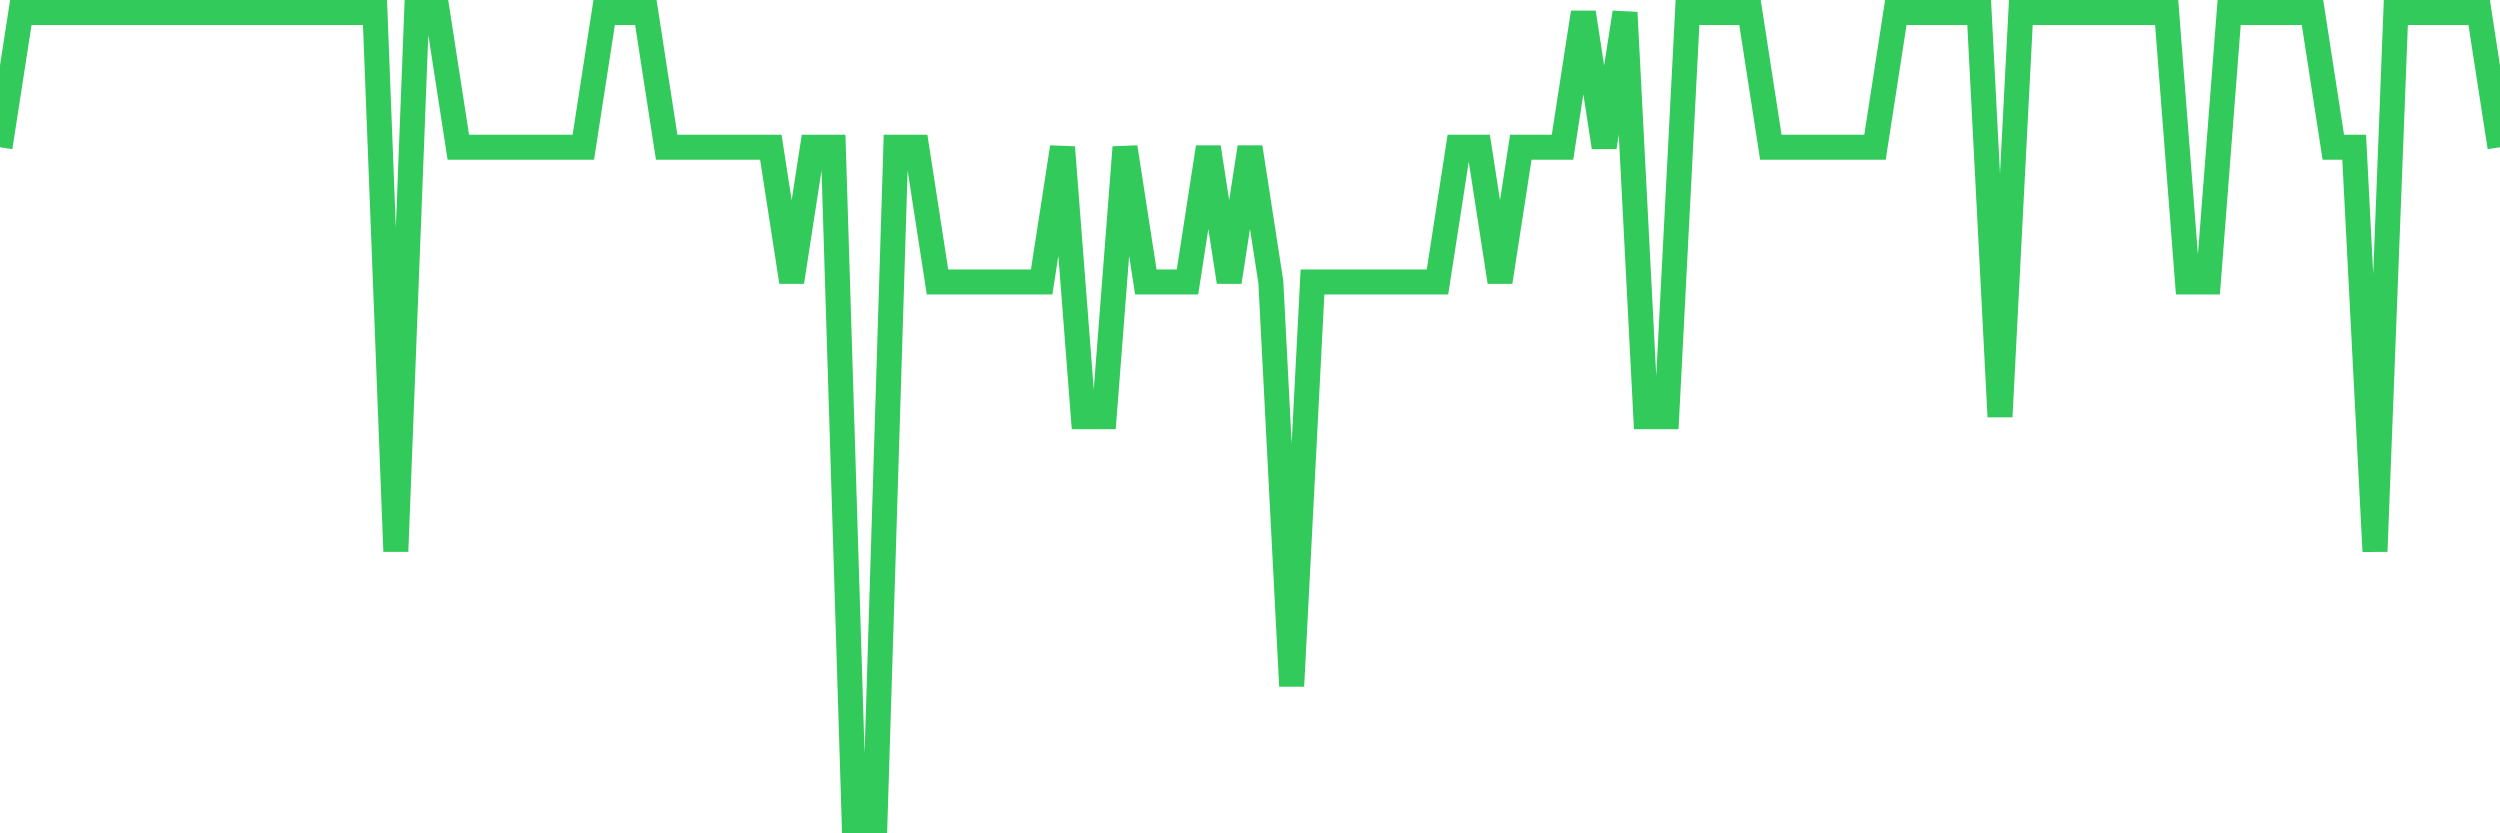 <svg
  xmlns="http://www.w3.org/2000/svg"
  xmlns:xlink="http://www.w3.org/1999/xlink"
  width="120"
  height="40"
  viewBox="0 0 120 40"
  preserveAspectRatio="none"
>
  <polyline
    points="0,7.067 1,0.6 2,0.6 3,0.6 4,0.6 5,0.6 6,0.6 7,0.6 8,0.6 9,0.6 10,0.6 11,0.6 12,0.6 13,0.6 14,0.6 15,0.6 16,0.6 17,0.6 18,0.6 19,26.467 20,0.6 21,0.6 22,7.067 23,7.067 24,7.067 25,7.067 26,7.067 27,7.067 28,7.067 29,0.6 30,0.6 31,0.6 32,7.067 33,7.067 34,7.067 35,7.067 36,7.067 37,7.067 38,13.533 39,7.067 40,7.067 41,39.4 42,39.4 43,7.067 44,7.067 45,13.533 46,13.533 47,13.533 48,13.533 49,13.533 50,13.533 51,7.067 52,20 53,20 54,7.067 55,13.533 56,13.533 57,13.533 58,7.067 59,13.533 60,7.067 61,13.533 62,32.933 63,13.533 64,13.533 65,13.533 66,13.533 67,13.533 68,13.533 69,13.533 70,7.067 71,7.067 72,13.533 73,7.067 74,7.067 75,7.067 76,0.6 77,7.067 78,0.6 79,20 80,20 81,0.6 82,0.6 83,0.6 84,0.6 85,7.067 86,7.067 87,7.067 88,7.067 89,7.067 90,7.067 91,0.6 92,0.6 93,0.6 94,0.6 95,0.6 96,20 97,0.6 98,0.6 99,0.6 100,0.6 101,0.6 102,0.6 103,0.6 104,0.6 105,13.533 106,13.533 107,0.6 108,0.6 109,0.6 110,0.6 111,0.6 112,7.067 113,7.067 114,26.467 115,0.6 116,0.6 117,0.6 118,0.6 119,0.6 120,7.067"
    fill="none"
    stroke="#32ca5b"
    stroke-width="1.2"
  >
  </polyline>
</svg>